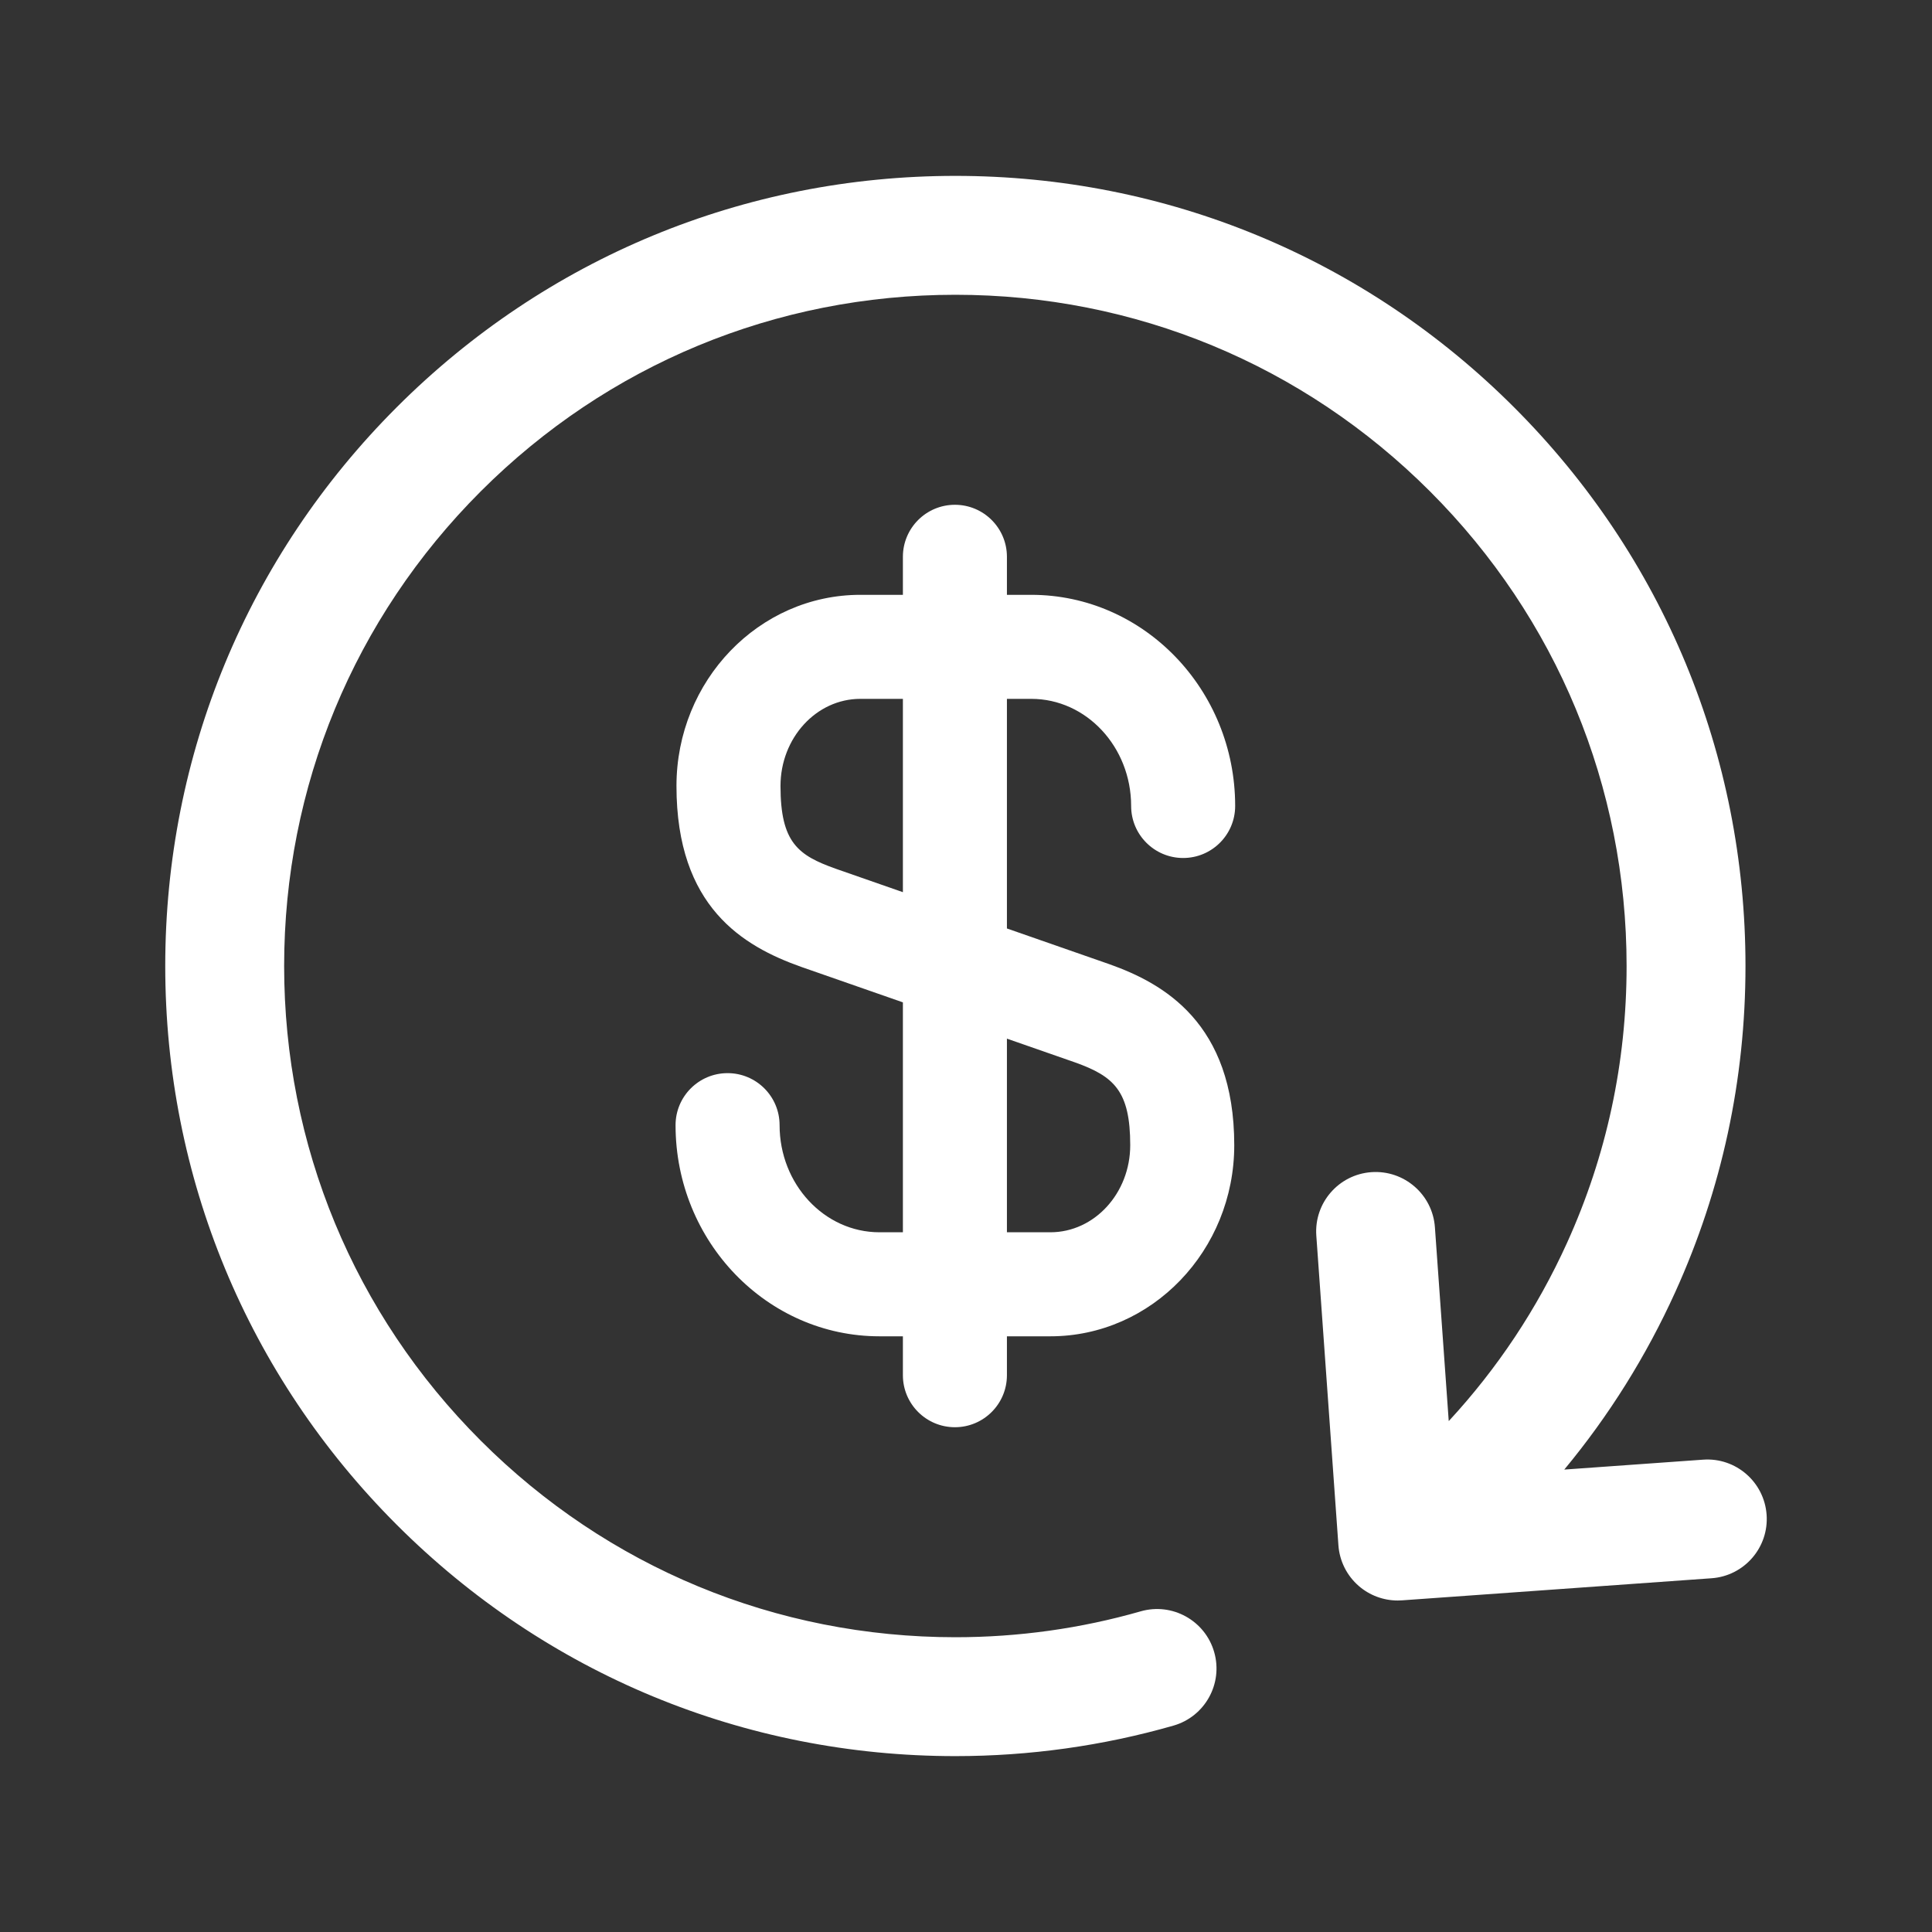<?xml version="1.0" encoding="UTF-8"?>
<svg id="Layer_1" xmlns="http://www.w3.org/2000/svg" version="1.1" viewBox="0 0 650 650">
  <rect x="0" y="0" width="650" height="650" fill="#333333" stroke="none"/>
  <!-- Generator: Adobe Illustrator 29.0.1, SVG Export Plug-In . SVG Version: 2.1.0 Build 192)  -->
  <defs>
    <style>
      .st0 {
        fill: #fff;
      }
    </style>
  </defs>
  <path class="st0" d="M346.967,235.123c18.521,0,33.591,16.166,33.591,36.038,0,9.665,7.835,17.5,17.5,17.5s17.5-7.835,17.5-17.5c0-39.17-30.77-71.038-68.591-71.038h-8.198v-12.794c0-9.665-7.836-17.5-17.5-17.5s-17.5,7.835-17.5,17.5v12.794h-14.317c-34.11,0-61.861,28.848-61.861,64.308,0,40.707,22.402,53.9,41.919,60.848.035.012.069.024.104.037l34.155,11.914v77.354h-7.893c-18.523,0-33.591-16.167-33.591-36.039,0-9.665-7.835-17.5-17.5-17.5s-17.5,7.835-17.5,17.5c0,39.171,30.77,71.039,68.591,71.039h7.893v13.088c0,9.665,7.835,17.5,17.5,17.5s17.5-7.835,17.5-17.5v-13.088h14.623c34.11,0,61.86-28.849,61.86-64.309,0-41.165-23.924-54.441-41.919-60.847-.034-.012-.069-.025-.103-.037l-34.461-12.021v-77.247h8.198ZM361.667,357.427c13.105,4.676,18.585,9.598,18.585,27.849,0,16.161-12.049,29.309-26.86,29.309h-14.623v-65.145l22.898,7.988ZM303.768,300.161l-22.543-7.864c-12.666-4.511-18.635-8.738-18.635-27.867,0-16.16,12.05-29.308,26.861-29.308h14.317v65.038Z"/>
  <path class="st0" d="M594.355,509.614c-.786-11.017-10.364-19.328-21.373-18.525l-46.698,3.333c15.02-18.117,27.538-38.103,37.358-59.76,15.665-34.549,23.607-71.445,23.607-109.662,0-71.005-27.65-137.76-77.859-187.968-50.208-50.208-116.963-77.859-187.968-77.859s-137.76,27.651-187.968,77.859-77.859,116.963-77.859,187.968,27.651,137.76,77.859,187.968c50.208,50.209,116.963,77.859,187.968,77.859,24.93,0,49.613-3.451,73.363-10.259,10.618-3.043,16.76-14.117,13.716-24.735-3.043-10.62-14.123-16.761-24.735-13.716-20.167,5.779-41.143,8.71-62.344,8.71-60.321,0-117.031-23.49-159.684-66.144-42.653-42.652-66.143-99.363-66.143-159.684s23.49-117.031,66.143-159.684c42.653-42.653,99.363-66.143,159.684-66.143s117.031,23.49,159.684,66.143c42.653,42.653,66.144,99.363,66.144,159.684,0,32.481-6.742,63.819-20.038,93.144-10.038,22.138-23.394,42.231-39.798,59.969l-4.655-65.23c-.786-11.018-10.368-19.303-21.373-18.525-11.018.786-19.311,10.354-18.525,21.373l7.434,104.165c.378,5.291,2.842,10.215,6.85,13.69,3.648,3.162,8.304,4.887,13.1,4.887.474,0,.948-.017,1.424-.051l104.164-7.435c11.018-.786,19.311-10.355,18.525-21.373Z"/>
</svg>